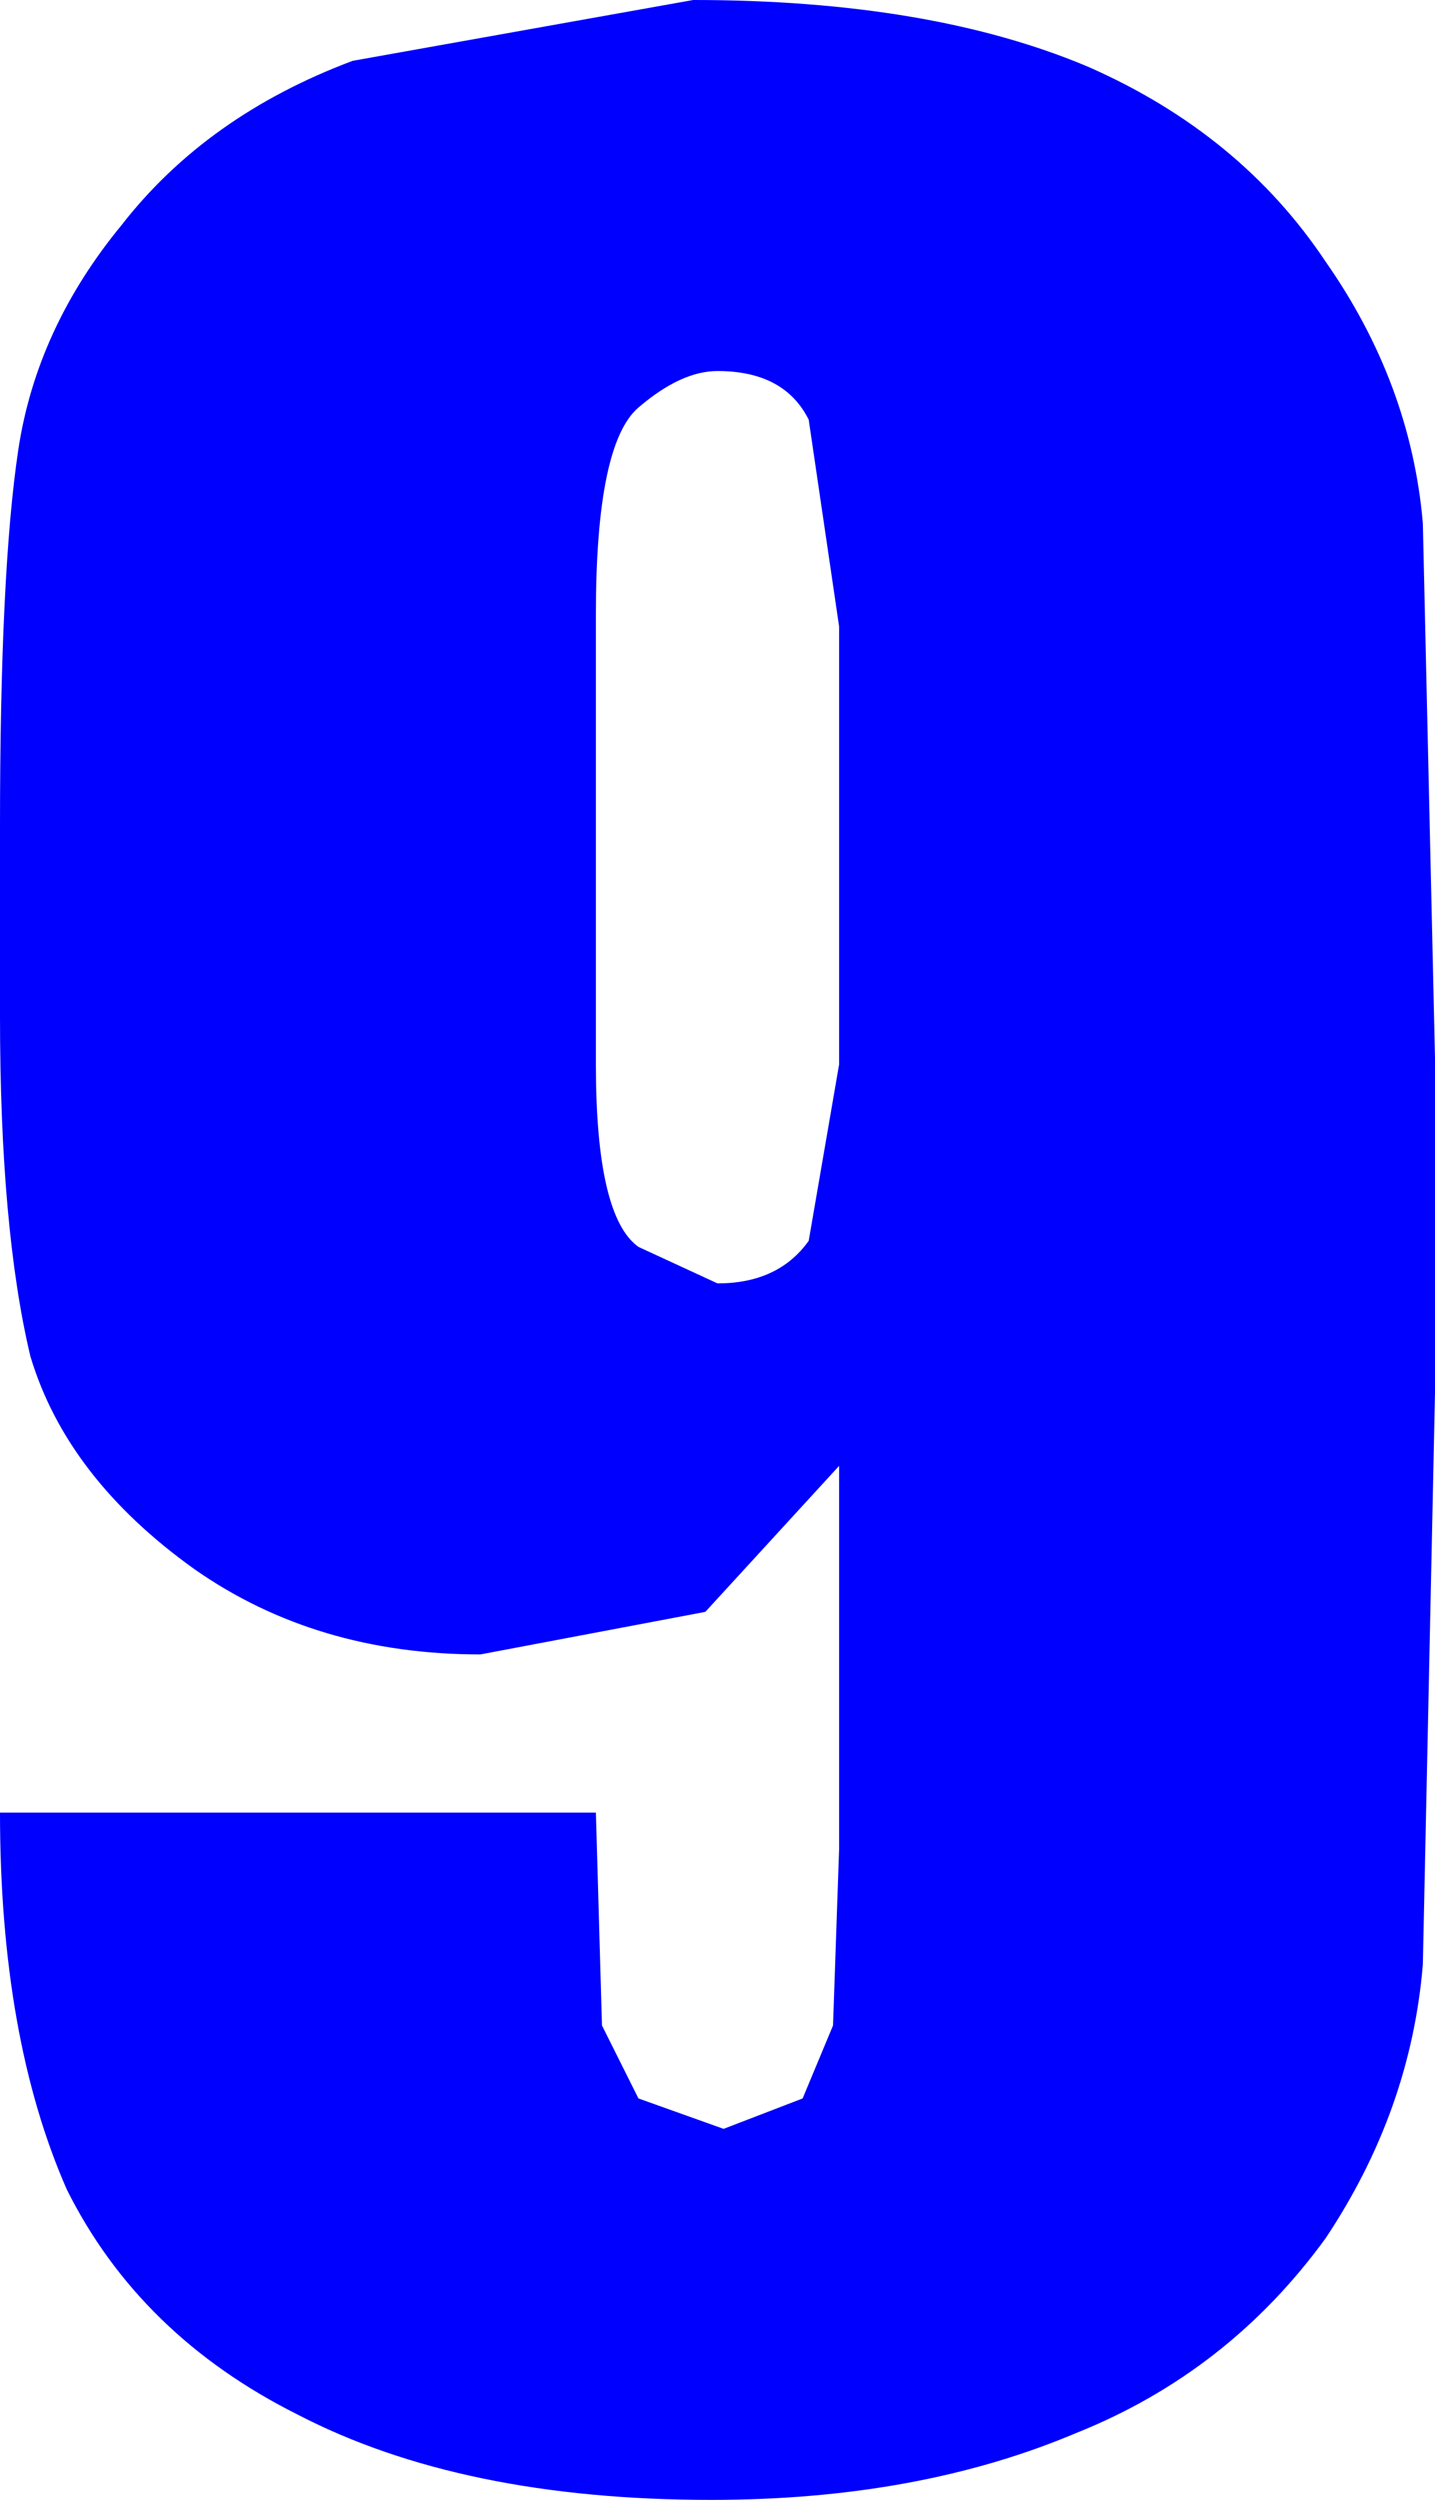 <?xml version="1.0" encoding="UTF-8" standalone="no"?>
<svg xmlns:xlink="http://www.w3.org/1999/xlink" height="20.55px" width="11.8px" xmlns="http://www.w3.org/2000/svg">
  <g transform="matrix(1.0, 0.0, 0.0, 1.0, 0.0, 0.0)">
    <path d="M10.9 2.15 Q11.6 3.15 11.7 4.3 L11.8 8.7 11.8 11.45 11.7 16.15 Q11.6 17.35 10.9 18.4 10.1 19.5 8.85 20.0 7.55 20.55 5.85 20.55 3.8 20.55 2.45 19.85 1.15 19.2 0.55 18.0 0.0 16.75 0.0 14.9 L4.9 14.9 4.95 16.65 5.25 17.25 5.95 17.5 6.6 17.25 6.85 16.65 6.9 15.2 6.9 12.05 5.8 13.25 3.95 13.6 Q2.6 13.6 1.6 12.9 0.55 12.15 0.25 11.15 0.0 10.1 0.0 8.35 L0.0 6.8 Q0.0 4.7 0.15 3.7 0.3 2.7 1.0 1.85 1.7 0.95 2.9 0.5 L5.7 0.0 Q7.65 0.0 8.95 0.55 10.2 1.1 10.9 2.15 M4.9 8.75 Q4.9 10.0 5.25 10.25 L5.9 10.55 Q6.4 10.55 6.65 10.2 L6.9 8.75 6.9 5.15 6.65 3.45 Q6.45 3.05 5.9 3.05 5.6 3.05 5.25 3.35 4.9 3.65 4.9 5.05 L4.9 8.75" fill="#0000ff" fill-rule="evenodd" stroke="none"/>
  </g>
</svg>

